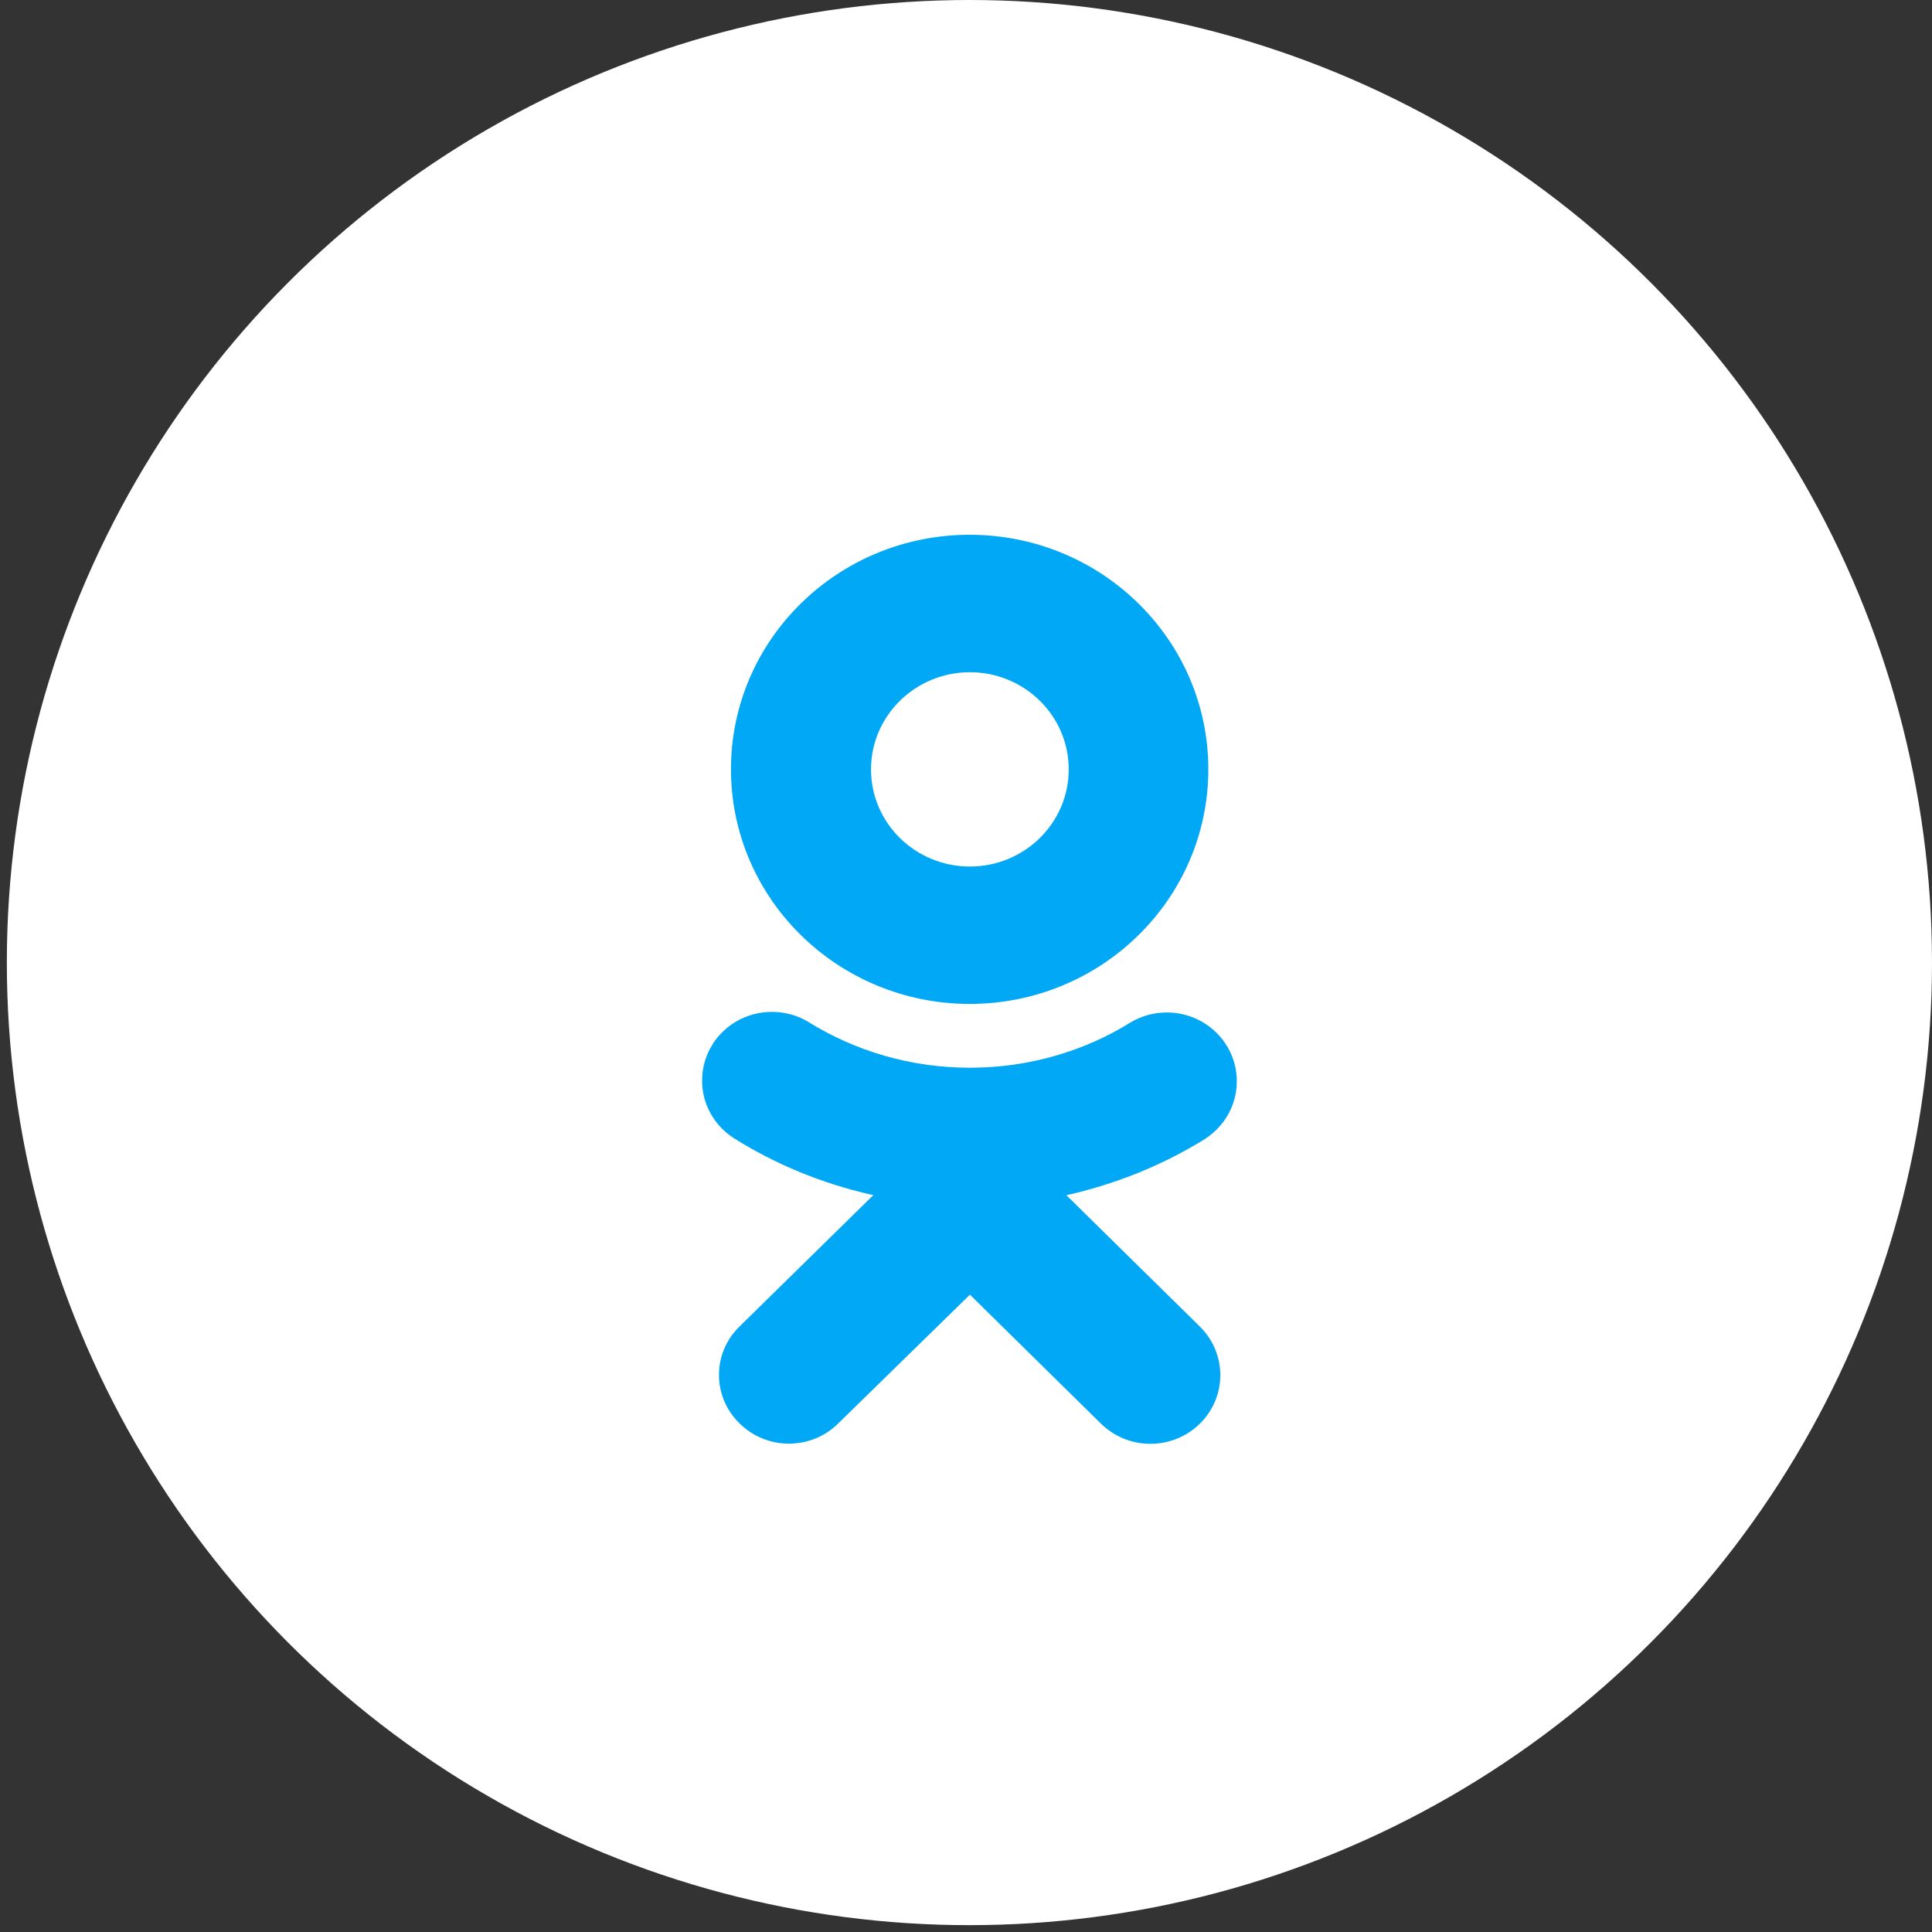 <?xml version="1.0" encoding="UTF-8"?> <svg xmlns="http://www.w3.org/2000/svg" width="35" height="35" viewBox="0 0 35 35" fill="none"><rect x="0" y="0" width="35" height="35" fill="#333333" stroke="none"/><circle cx="17.562" cy="17.438" r="17.438" fill="white"></circle><path d="M19.319 21.653C20.271 21.436 21.11 21.084 21.865 20.612L21.832 20.631C22.18 20.405 22.406 20.022 22.406 19.588C22.406 18.9 21.839 18.342 21.138 18.342C20.895 18.342 20.669 18.409 20.476 18.525L20.482 18.522C19.655 19.037 18.649 19.343 17.57 19.343C16.491 19.343 15.485 19.037 14.637 18.509L14.659 18.522C14.468 18.402 14.234 18.331 13.984 18.331C13.536 18.331 13.142 18.56 12.916 18.905L12.914 18.91C12.914 18.91 12.914 18.91 12.914 18.913C12.791 19.101 12.719 19.33 12.719 19.576C12.719 20.018 12.953 20.405 13.305 20.625L13.309 20.628C14.031 21.082 14.871 21.434 15.768 21.639L15.823 21.649L13.401 24.027C13.169 24.251 13.025 24.562 13.025 24.907C13.025 25.243 13.161 25.547 13.381 25.769L13.402 25.79C13.63 26.014 13.945 26.153 14.292 26.153C14.64 26.153 14.955 26.014 15.182 25.79L17.571 23.454L19.945 25.791C20.174 26.016 20.491 26.156 20.84 26.156C21.54 26.156 22.107 25.599 22.107 24.912C22.107 24.568 21.965 24.257 21.736 24.031L19.319 21.653ZM17.57 18.187C19.956 18.185 21.89 16.283 21.89 13.937C21.89 11.59 19.954 9.688 17.566 9.688C15.178 9.688 13.242 11.59 13.242 13.937V13.941C13.246 16.287 15.182 18.187 17.57 18.187ZM17.57 12.178C18.559 12.178 19.361 12.966 19.361 13.938C19.361 14.91 18.559 15.698 17.57 15.698C16.582 15.698 15.781 14.912 15.779 13.941C15.779 13.94 15.779 13.94 15.779 13.939C15.779 12.967 16.581 12.179 17.57 12.178Z" fill="#00A8F5"></path></svg> 
